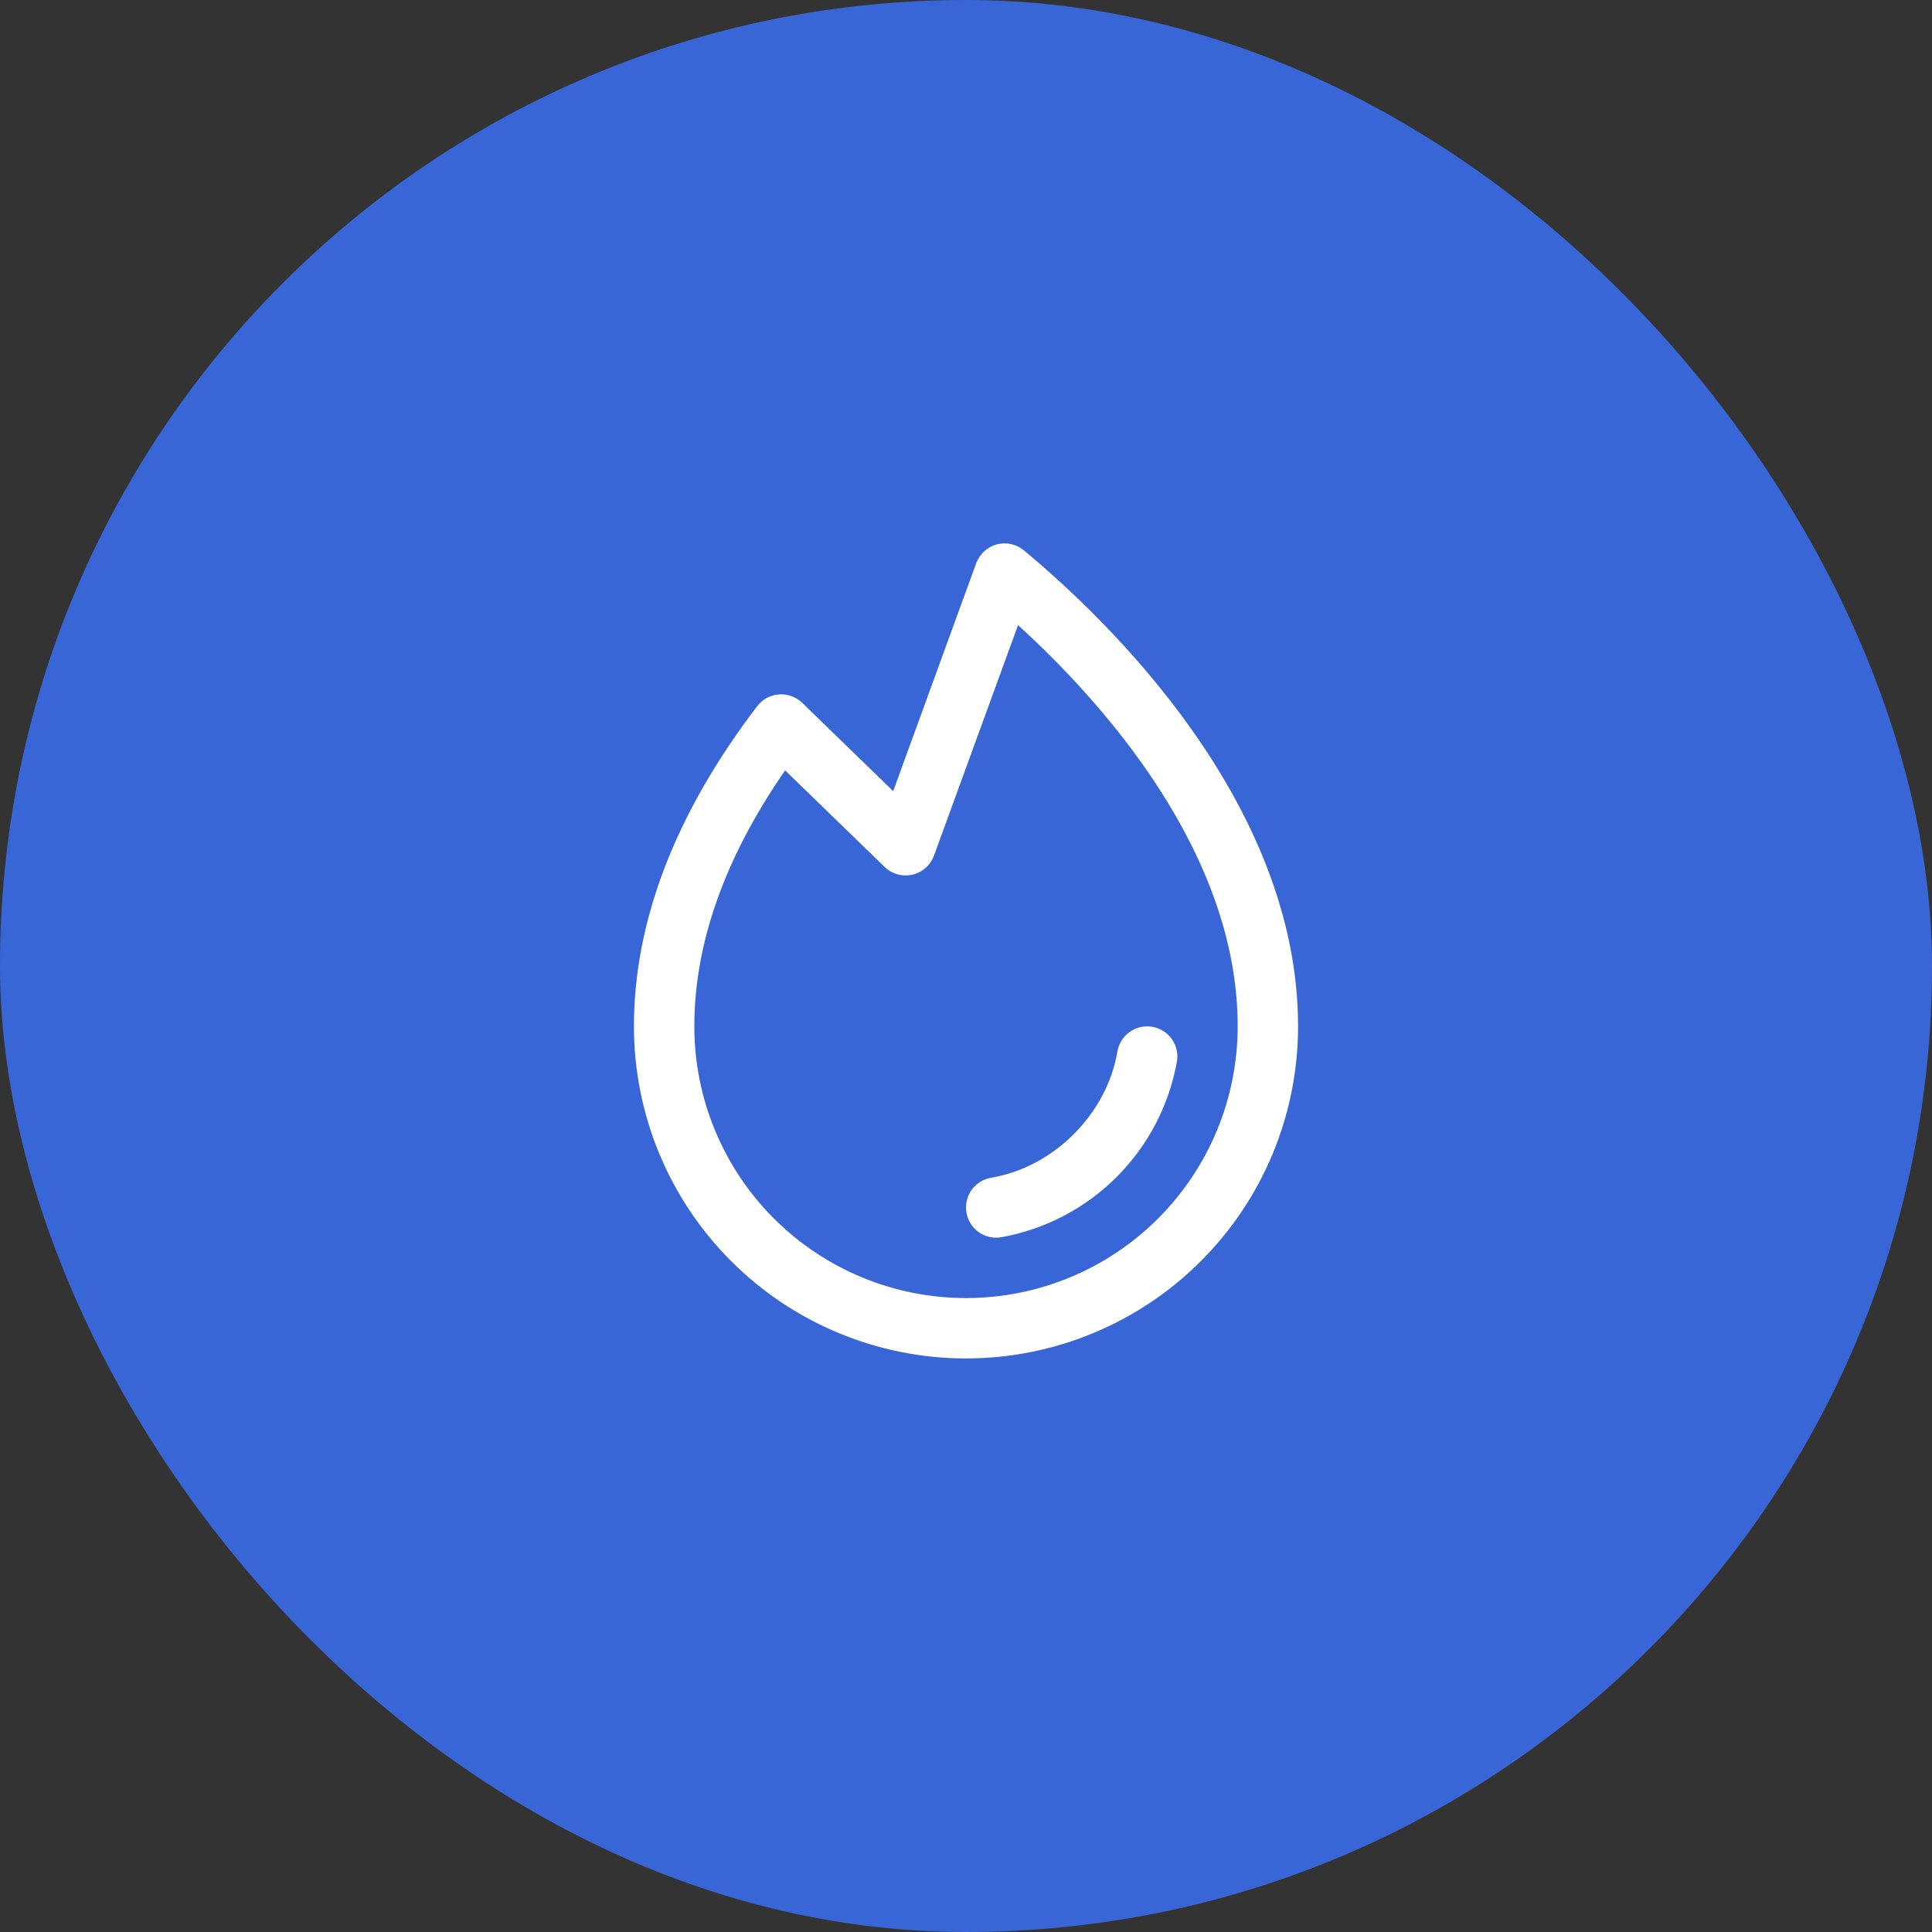 <svg width="32" height="32" viewBox="0 0 32 32" fill="none" xmlns="http://www.w3.org/2000/svg">
<rect x="0" y="0" width="32" height="32" fill="#333333" stroke="none"/>
<rect width="32" height="32" rx="16" fill="#3966D7"/>
<path d="M19.493 17.584C19.363 18.308 19.015 18.975 18.495 19.495C17.974 20.015 17.307 20.363 16.583 20.493C16.556 20.497 16.528 20.5 16.5 20.5C16.375 20.5 16.254 20.453 16.162 20.368C16.069 20.283 16.012 20.166 16.002 20.041C15.992 19.916 16.028 19.792 16.105 19.693C16.182 19.594 16.294 19.527 16.418 19.507C17.453 19.332 18.332 18.454 18.508 17.416C18.53 17.285 18.603 17.169 18.711 17.092C18.819 17.015 18.954 16.985 19.084 17.007C19.215 17.029 19.332 17.102 19.409 17.21C19.485 17.319 19.516 17.453 19.494 17.584H19.493ZM21.5 17C21.5 18.459 20.921 19.858 19.889 20.889C18.858 21.92 17.459 22.5 16 22.5C14.541 22.5 13.142 21.92 12.111 20.889C11.079 19.858 10.5 18.459 10.5 17C10.5 15.255 11.188 13.47 12.541 11.697C12.584 11.641 12.638 11.594 12.7 11.56C12.763 11.527 12.831 11.507 12.902 11.501C12.972 11.496 13.043 11.506 13.109 11.53C13.176 11.554 13.236 11.592 13.287 11.641L14.794 13.104L16.169 9.329C16.197 9.253 16.242 9.186 16.301 9.132C16.36 9.077 16.431 9.038 16.509 9.017C16.586 8.996 16.667 8.994 16.746 9.012C16.824 9.029 16.897 9.064 16.959 9.116C18.326 10.25 21.5 13.284 21.5 17ZM20.5 17C20.5 14.119 18.263 11.63 16.862 10.354L15.47 14.171C15.441 14.249 15.394 14.319 15.331 14.375C15.269 14.43 15.193 14.469 15.112 14.487C15.031 14.506 14.946 14.504 14.866 14.482C14.785 14.459 14.712 14.417 14.652 14.359L13.004 12.76C12.006 14.2 11.5 15.625 11.5 17C11.5 18.193 11.974 19.338 12.818 20.182C13.662 21.026 14.806 21.5 16 21.5C17.194 21.5 18.338 21.026 19.182 20.182C20.026 19.338 20.5 18.193 20.5 17Z" fill="white"/>
</svg>
